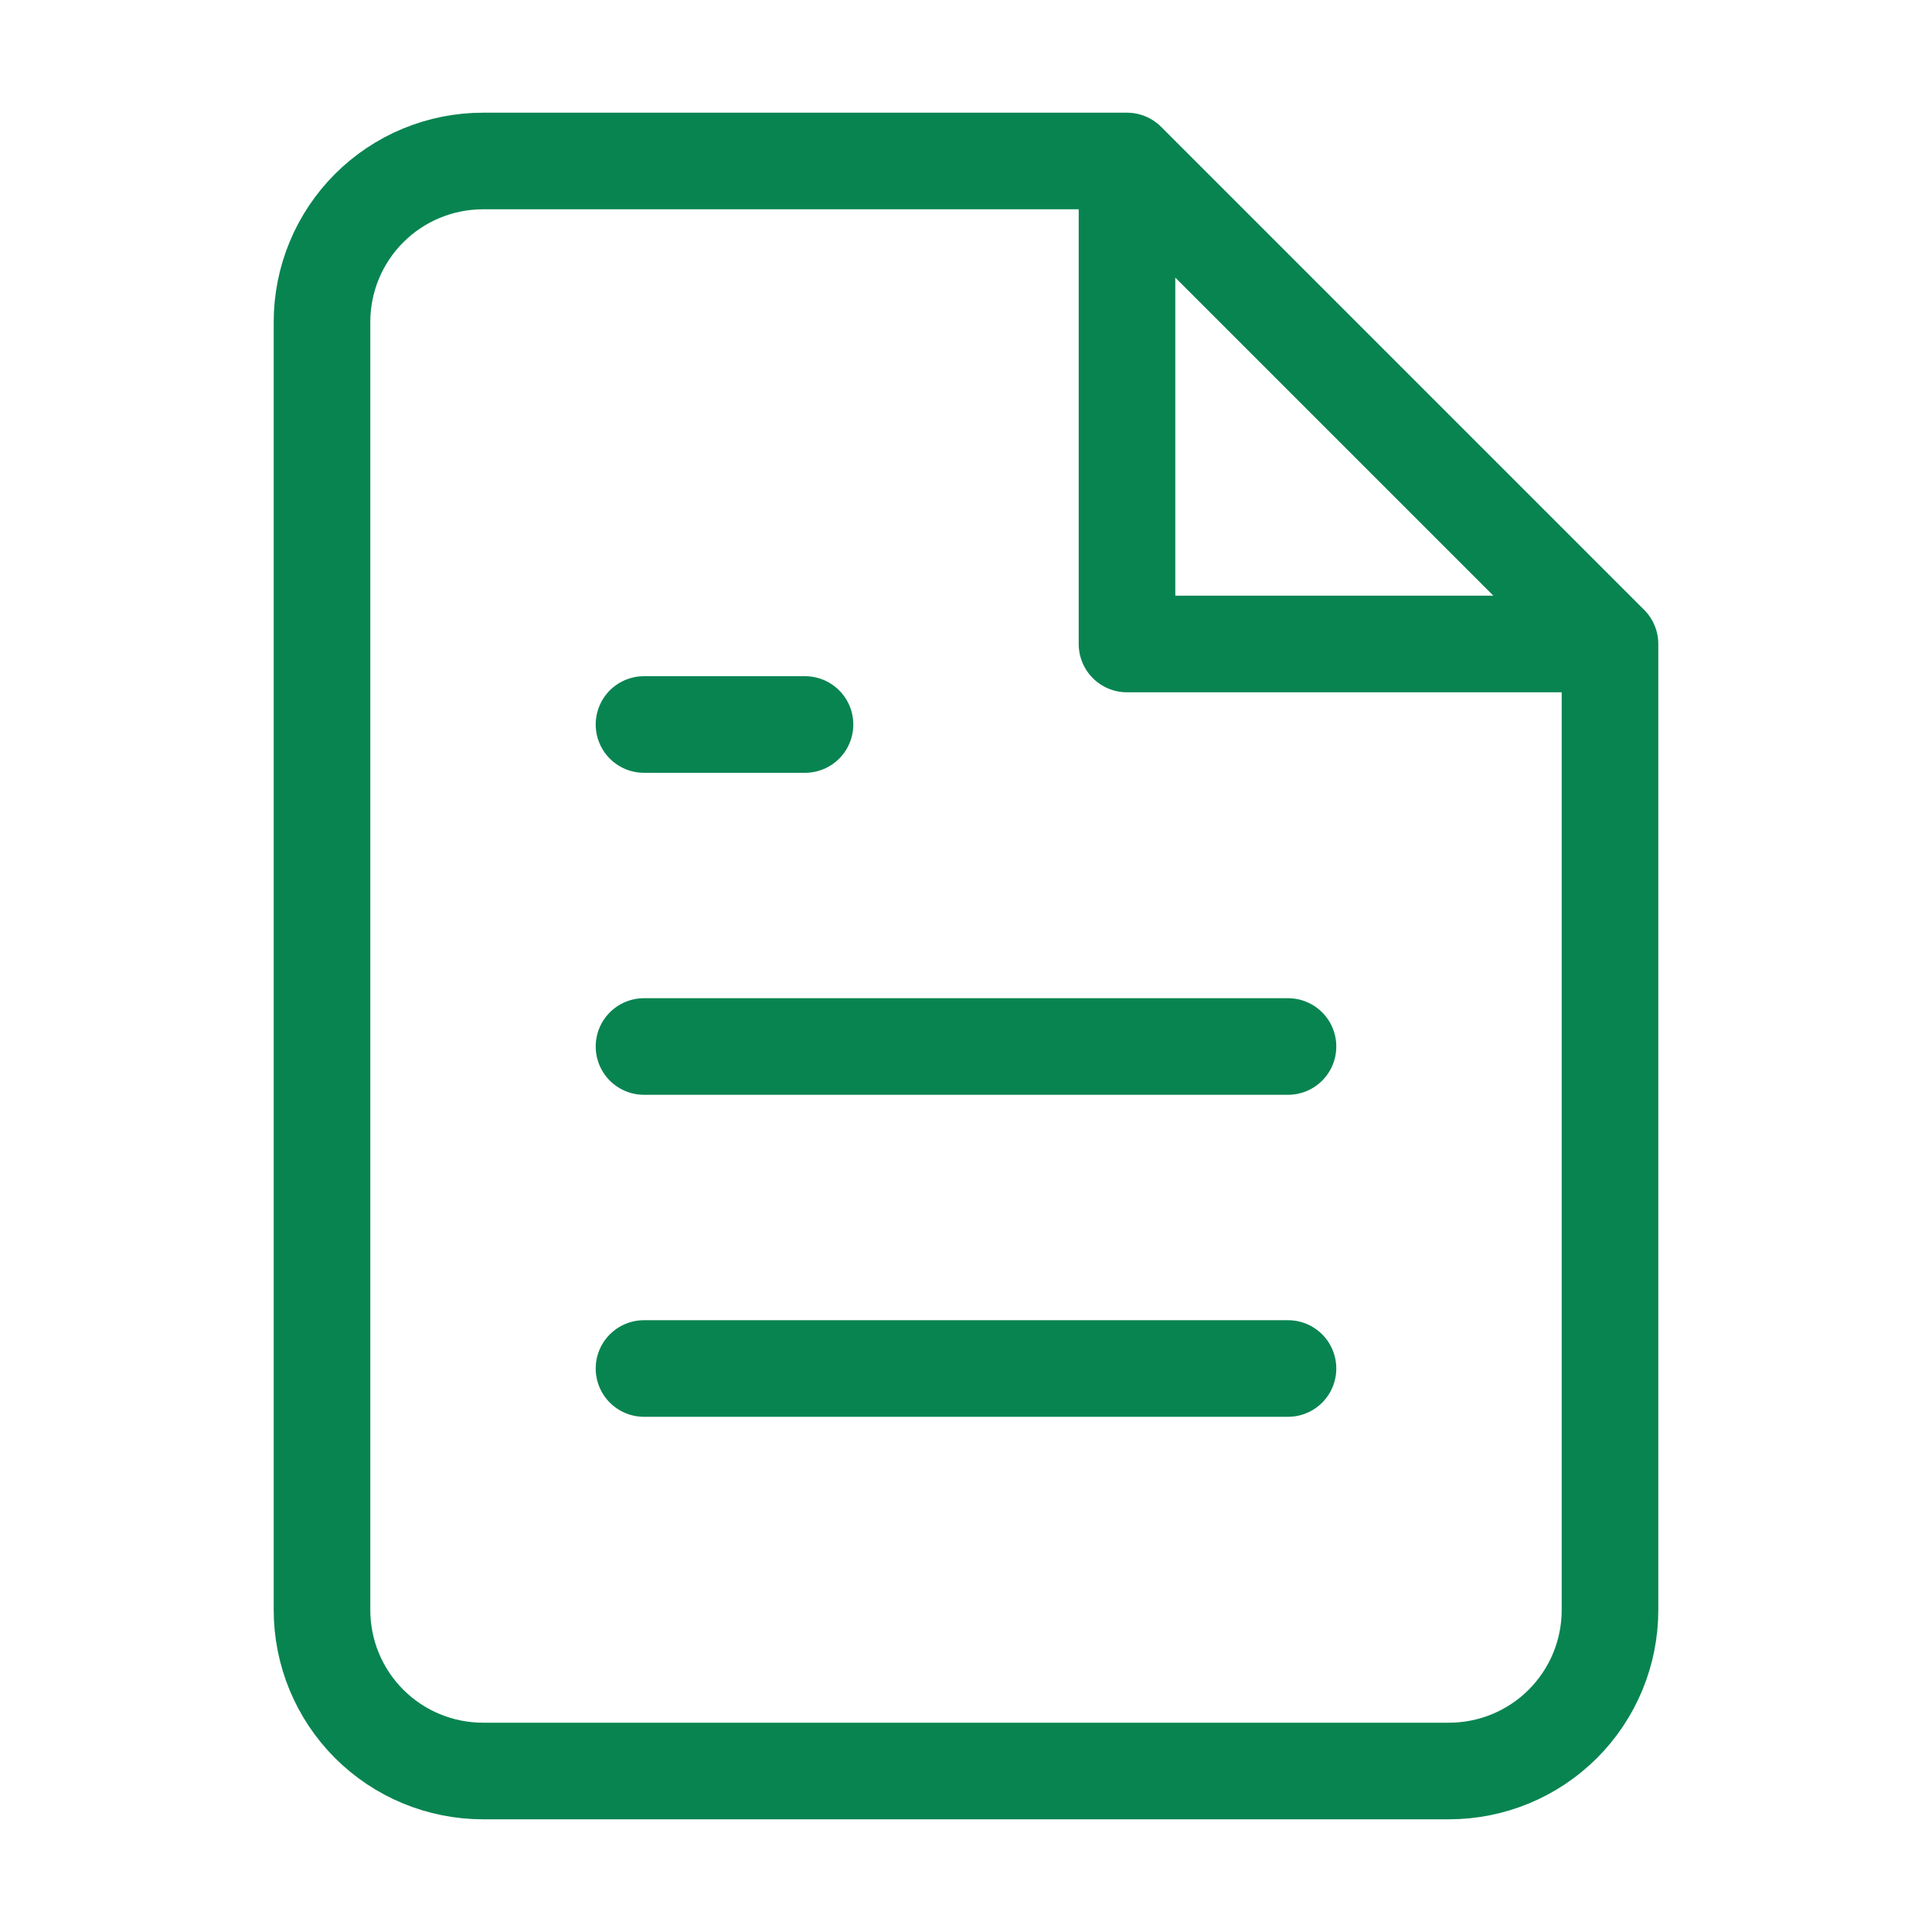 <svg width="30" height="30" viewBox="0 0 30 30" fill="none" xmlns="http://www.w3.org/2000/svg">
<g id="icon">
<path id="Vector" d="M17.5 2.5H7.5C6.837 2.5 6.201 2.763 5.732 3.232C5.263 3.701 5 4.337 5 5V25C5 25.663 5.263 26.299 5.732 26.768C6.201 27.237 6.837 27.5 7.5 27.5H22.5C23.163 27.5 23.799 27.237 24.268 26.768C24.737 26.299 25 25.663 25 25V10M17.5 2.5L25 10M17.5 2.5V10H25M20 16.25H10M20 21.25H10M12.5 11.25H10" stroke="#088451" stroke-width="1.5" stroke-linecap="round" stroke-linejoin="round"/>
</g>
</svg>
